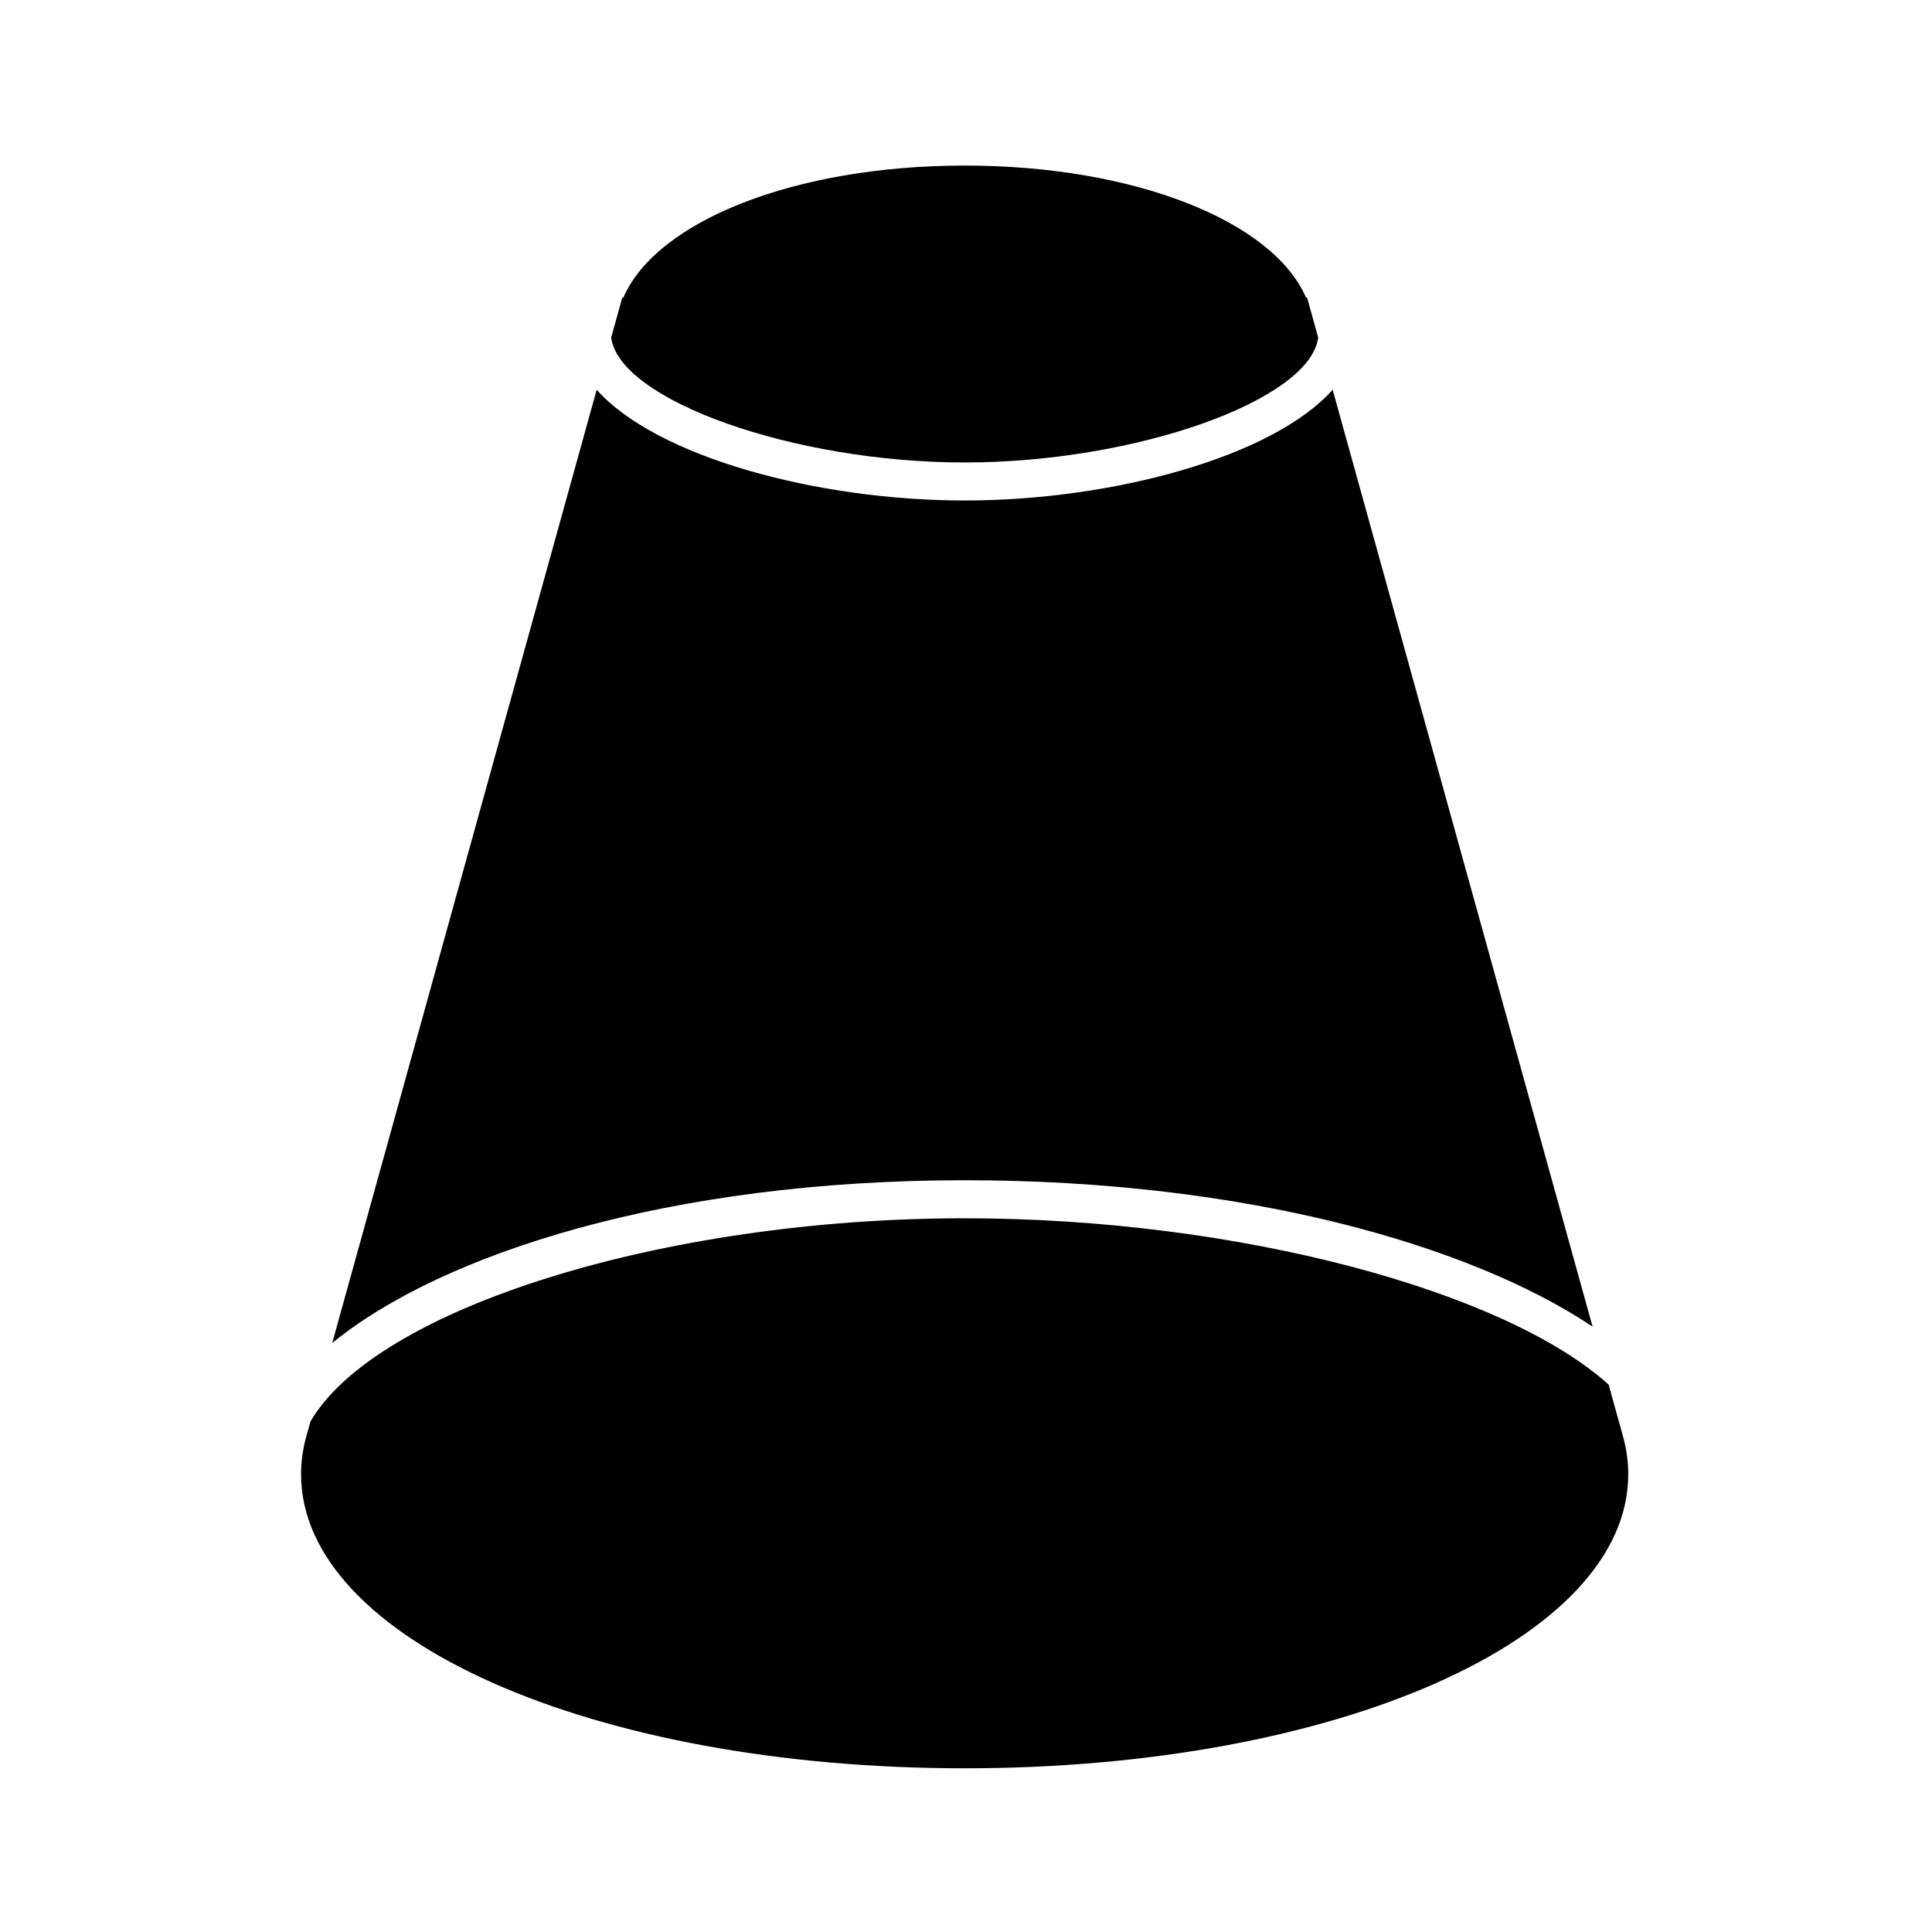 <?xml version="1.0" encoding="UTF-8"?>
<!-- Uploaded to: SVG Repo, www.svgrepo.com, Generator: SVG Repo Mixer Tools -->
<svg fill="#000000" width="800px" height="800px" version="1.1" viewBox="144 144 512 512" xmlns="http://www.w3.org/2000/svg">
 <g>
  <path d="m226.28 520.68-0.996 3.582c-0.992 3.438-1.5 6.945-1.5 10.434 0 43.695 77.246 77.922 175.86 77.922s175.86-34.227 175.86-77.922c0-3.5-0.508-7.016-1.504-10.453l-3.691-13.301c-27.512-24.816-98.176-44.086-170.66-44.086-80.355-0.004-156.02 24.055-173.36 53.824z"/>
  <path d="m566.05 495.57-68.883-248.29c-15.867 17.844-58.449 29.355-97.52 29.355-39.066 0-81.652-11.512-97.52-29.355l-70.082 252.62c29.141-23.727 89.336-43.125 167.6-43.125 74.613 0 134.23 17.277 166.4 38.797z"/>
  <path d="m399.65 266.56c45.406 0 91.52-16.504 93.684-33.098l-2.938-10.59h-0.285c-8.75-20.227-45.336-34.996-90.461-34.996-45.129 0-81.715 14.77-90.461 35h-0.285l-2.938 10.594c2.172 16.59 48.281 33.09 93.684 33.09z"/>
 </g>
</svg>